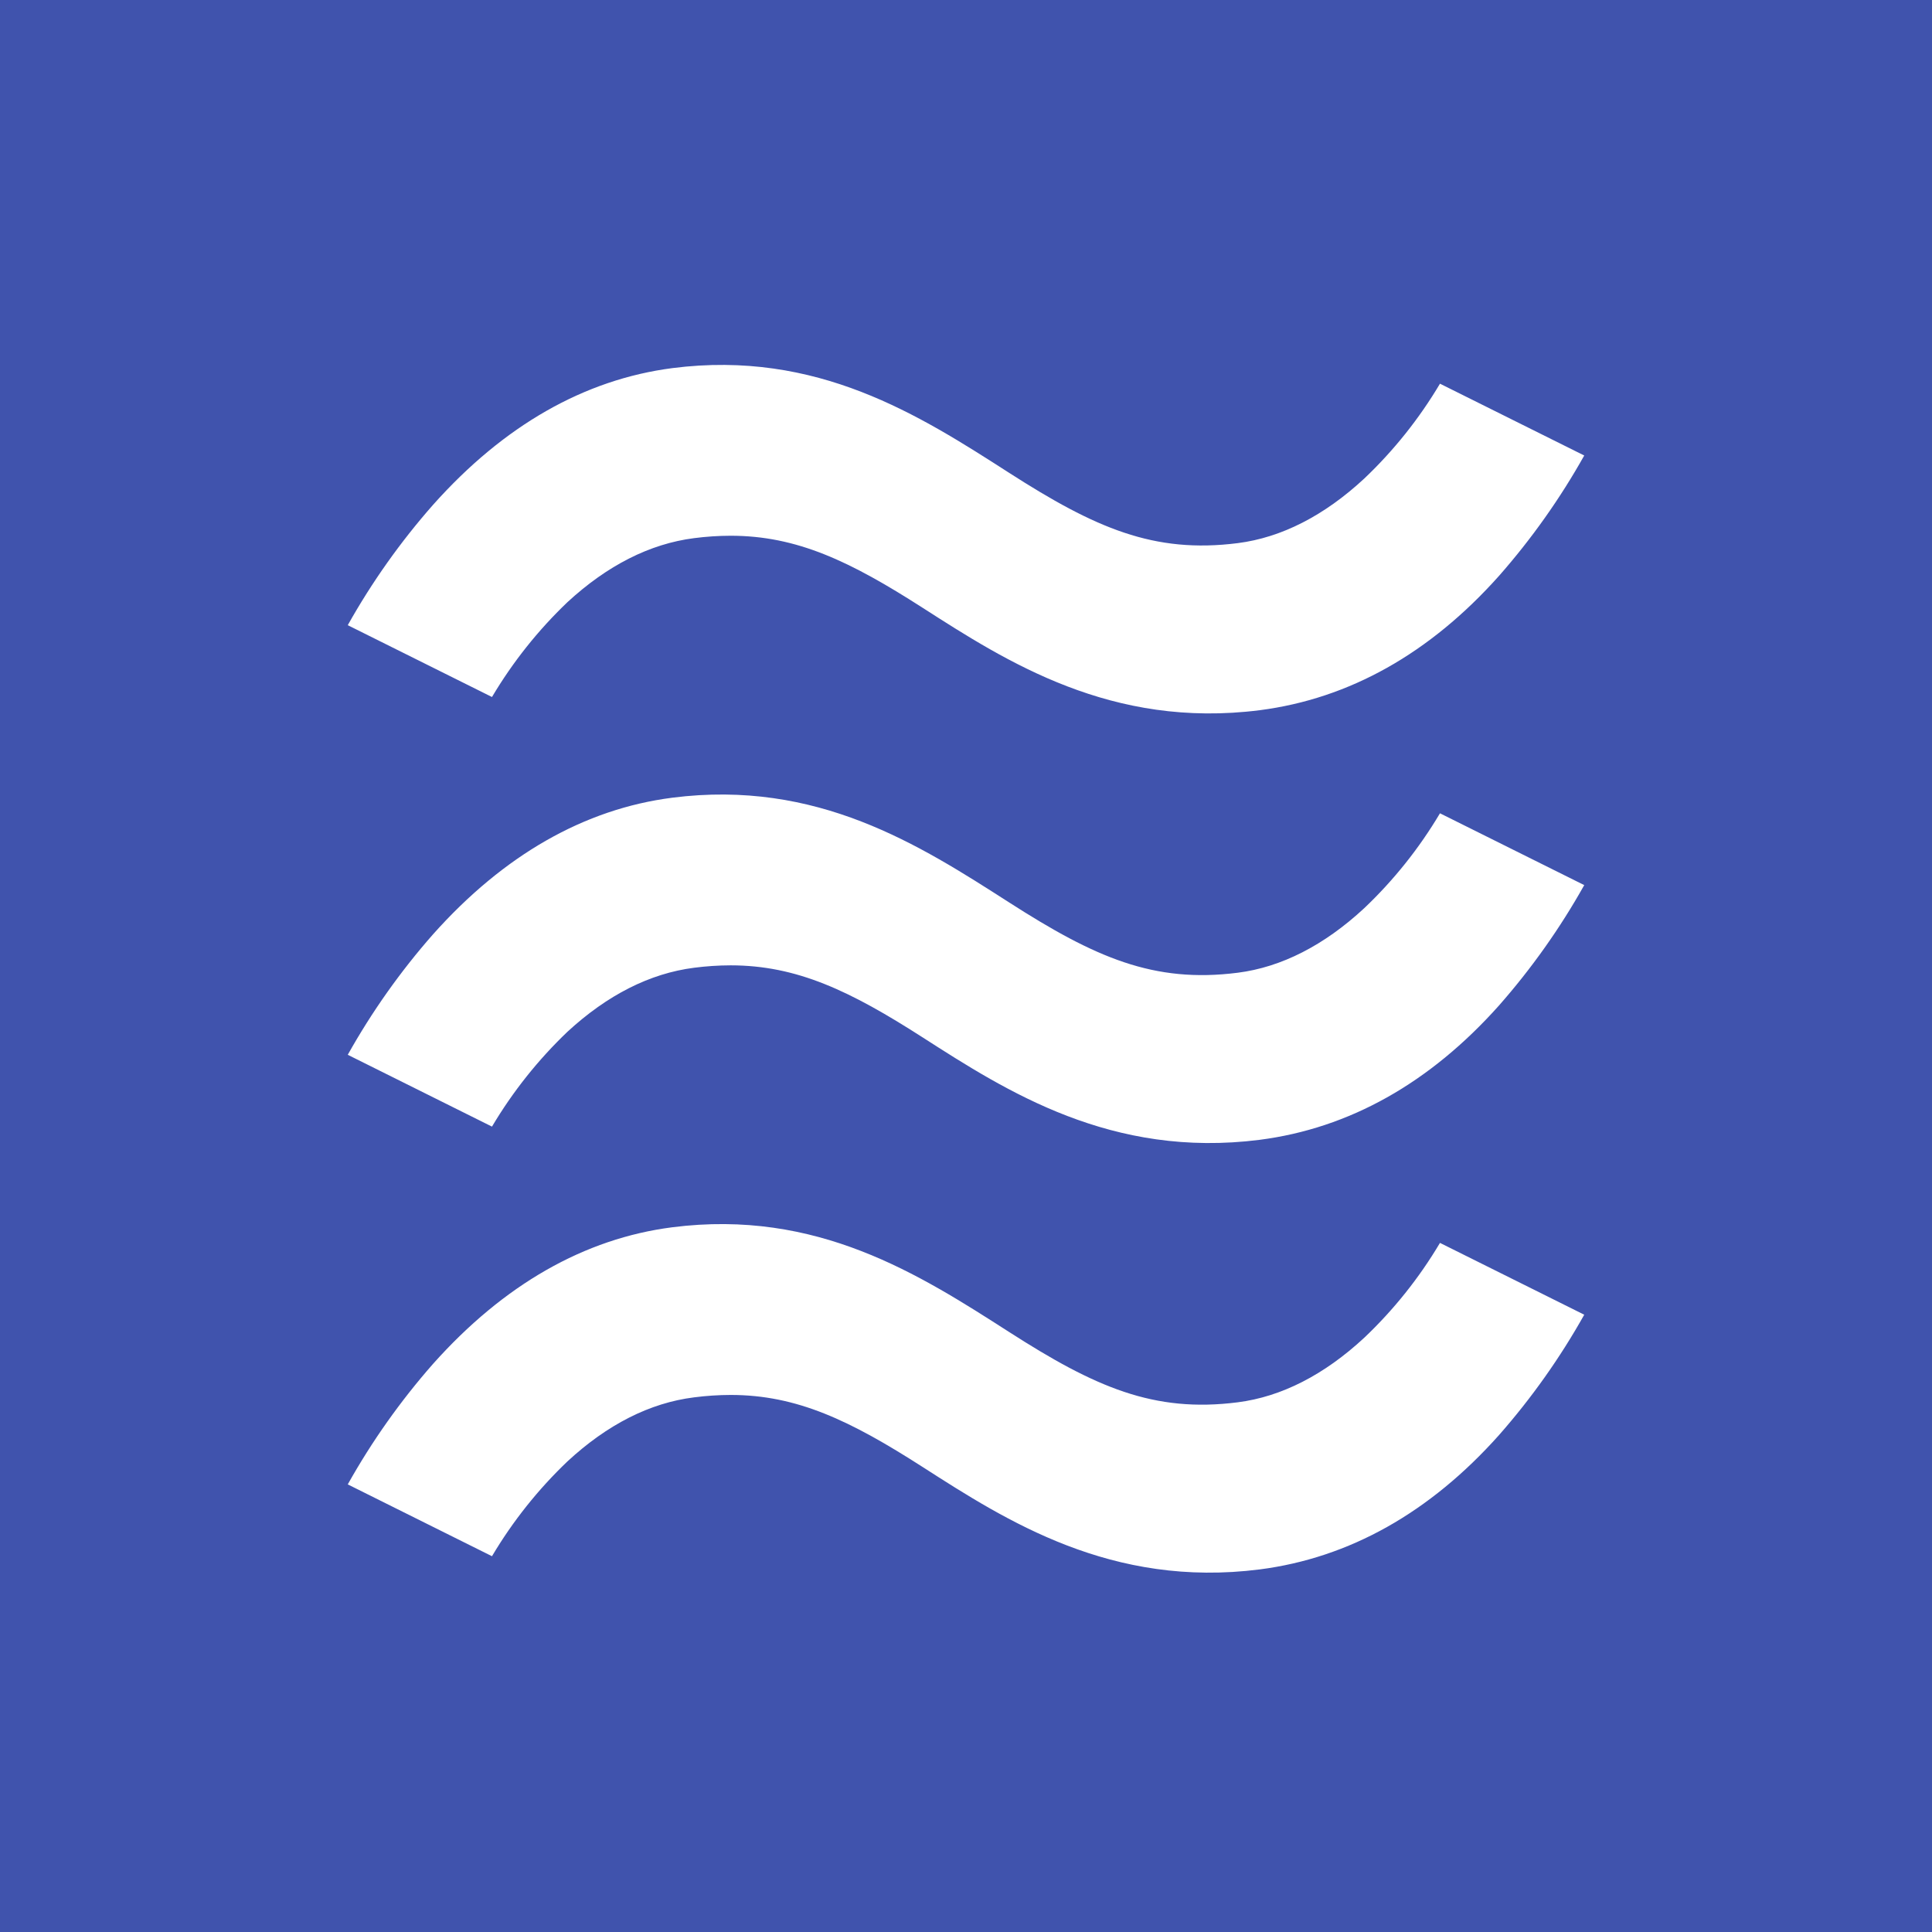 <svg width="500" height="500" viewBox="0 0 500 500" fill="none" xmlns="http://www.w3.org/2000/svg">
<rect x="0" y="0" width="500" height="500" fill="#333333" stroke="none"/>
<g clip-path="url(#clip0_893_61)">
<path d="M500 0V500H0V0H500Z" fill="url(#paint0_linear_893_61)"/>
<path d="M387.939 149.04C396.367 139.459 403.761 129.016 410 117.885L372.665 99.298C367.298 108.335 360.713 116.588 353.094 123.828C342.684 133.491 331.611 139.122 320.339 140.56C298.572 143.333 283.365 136.614 261.181 122.381C237.9 107.427 211.487 90.478 174.001 95.267C151.25 98.229 130.41 110.078 112.07 130.652C103.637 140.228 96.24 150.667 90 161.798L127.325 180.384C132.689 171.351 139.261 163.091 146.858 155.835C157.193 146.315 168.171 140.74 179.622 139.273C182.761 138.867 185.921 138.657 189.086 138.649C206.253 138.649 220.042 145.273 238.79 157.302C260.557 171.28 287.661 188.665 326.018 183.801C349.186 180.81 370.025 169.122 387.939 149.04ZM387.939 260.221C396.367 250.639 403.761 240.197 410 229.066L372.665 210.479C367.298 219.515 360.713 227.77 353.094 235.009C342.684 244.672 331.611 250.303 320.339 251.741C298.572 254.515 283.365 247.795 261.181 233.562C237.872 218.609 211.459 201.659 173.972 206.448C151.259 209.363 130.382 221.259 112.041 241.833C103.618 251.41 96.231 261.849 90 272.979L127.325 291.565C132.689 282.532 139.261 274.272 146.858 267.016C157.193 257.496 168.171 251.921 179.622 250.454C182.761 250.047 185.921 249.839 189.086 249.83C206.253 249.83 220.042 256.455 238.79 268.483C260.557 282.461 287.68 299.855 326.018 294.982C349.186 291.991 370.025 280.303 387.939 260.221ZM387.939 371.402C396.367 361.82 403.761 351.378 410 340.247L372.665 321.66C367.299 330.694 360.713 338.946 353.094 346.181C342.684 355.843 331.611 361.475 320.339 362.913C298.572 365.695 283.365 358.967 261.181 344.733C237.872 329.78 211.459 312.83 173.972 317.619C151.259 320.534 130.382 332.439 112.041 353.004C103.62 362.586 96.232 373.029 90 384.159L127.325 402.746C132.687 393.714 139.259 385.457 146.858 378.207C157.155 368.677 168.171 363.064 179.622 361.635C182.761 361.228 185.921 361.02 189.086 361.011C206.253 361.011 220.042 367.635 238.79 379.664C260.557 393.642 287.68 411.036 326.018 406.163C349.186 403.172 370.025 391.484 387.939 371.402Z" fill="white"/>
</g>
<defs>
<linearGradient id="paint0_linear_893_61" x1="250" y1="0" x2="250" y2="500" gradientUnits="userSpaceOnUse">
<stop stop-color="#4053AD"/>
<stop offset="1" stop-color="#4053AD"/>
</linearGradient>
<clipPath id="clip0_893_61">
<rect width="500" height="500" fill="white"/>
</clipPath>
</defs>
</svg>
